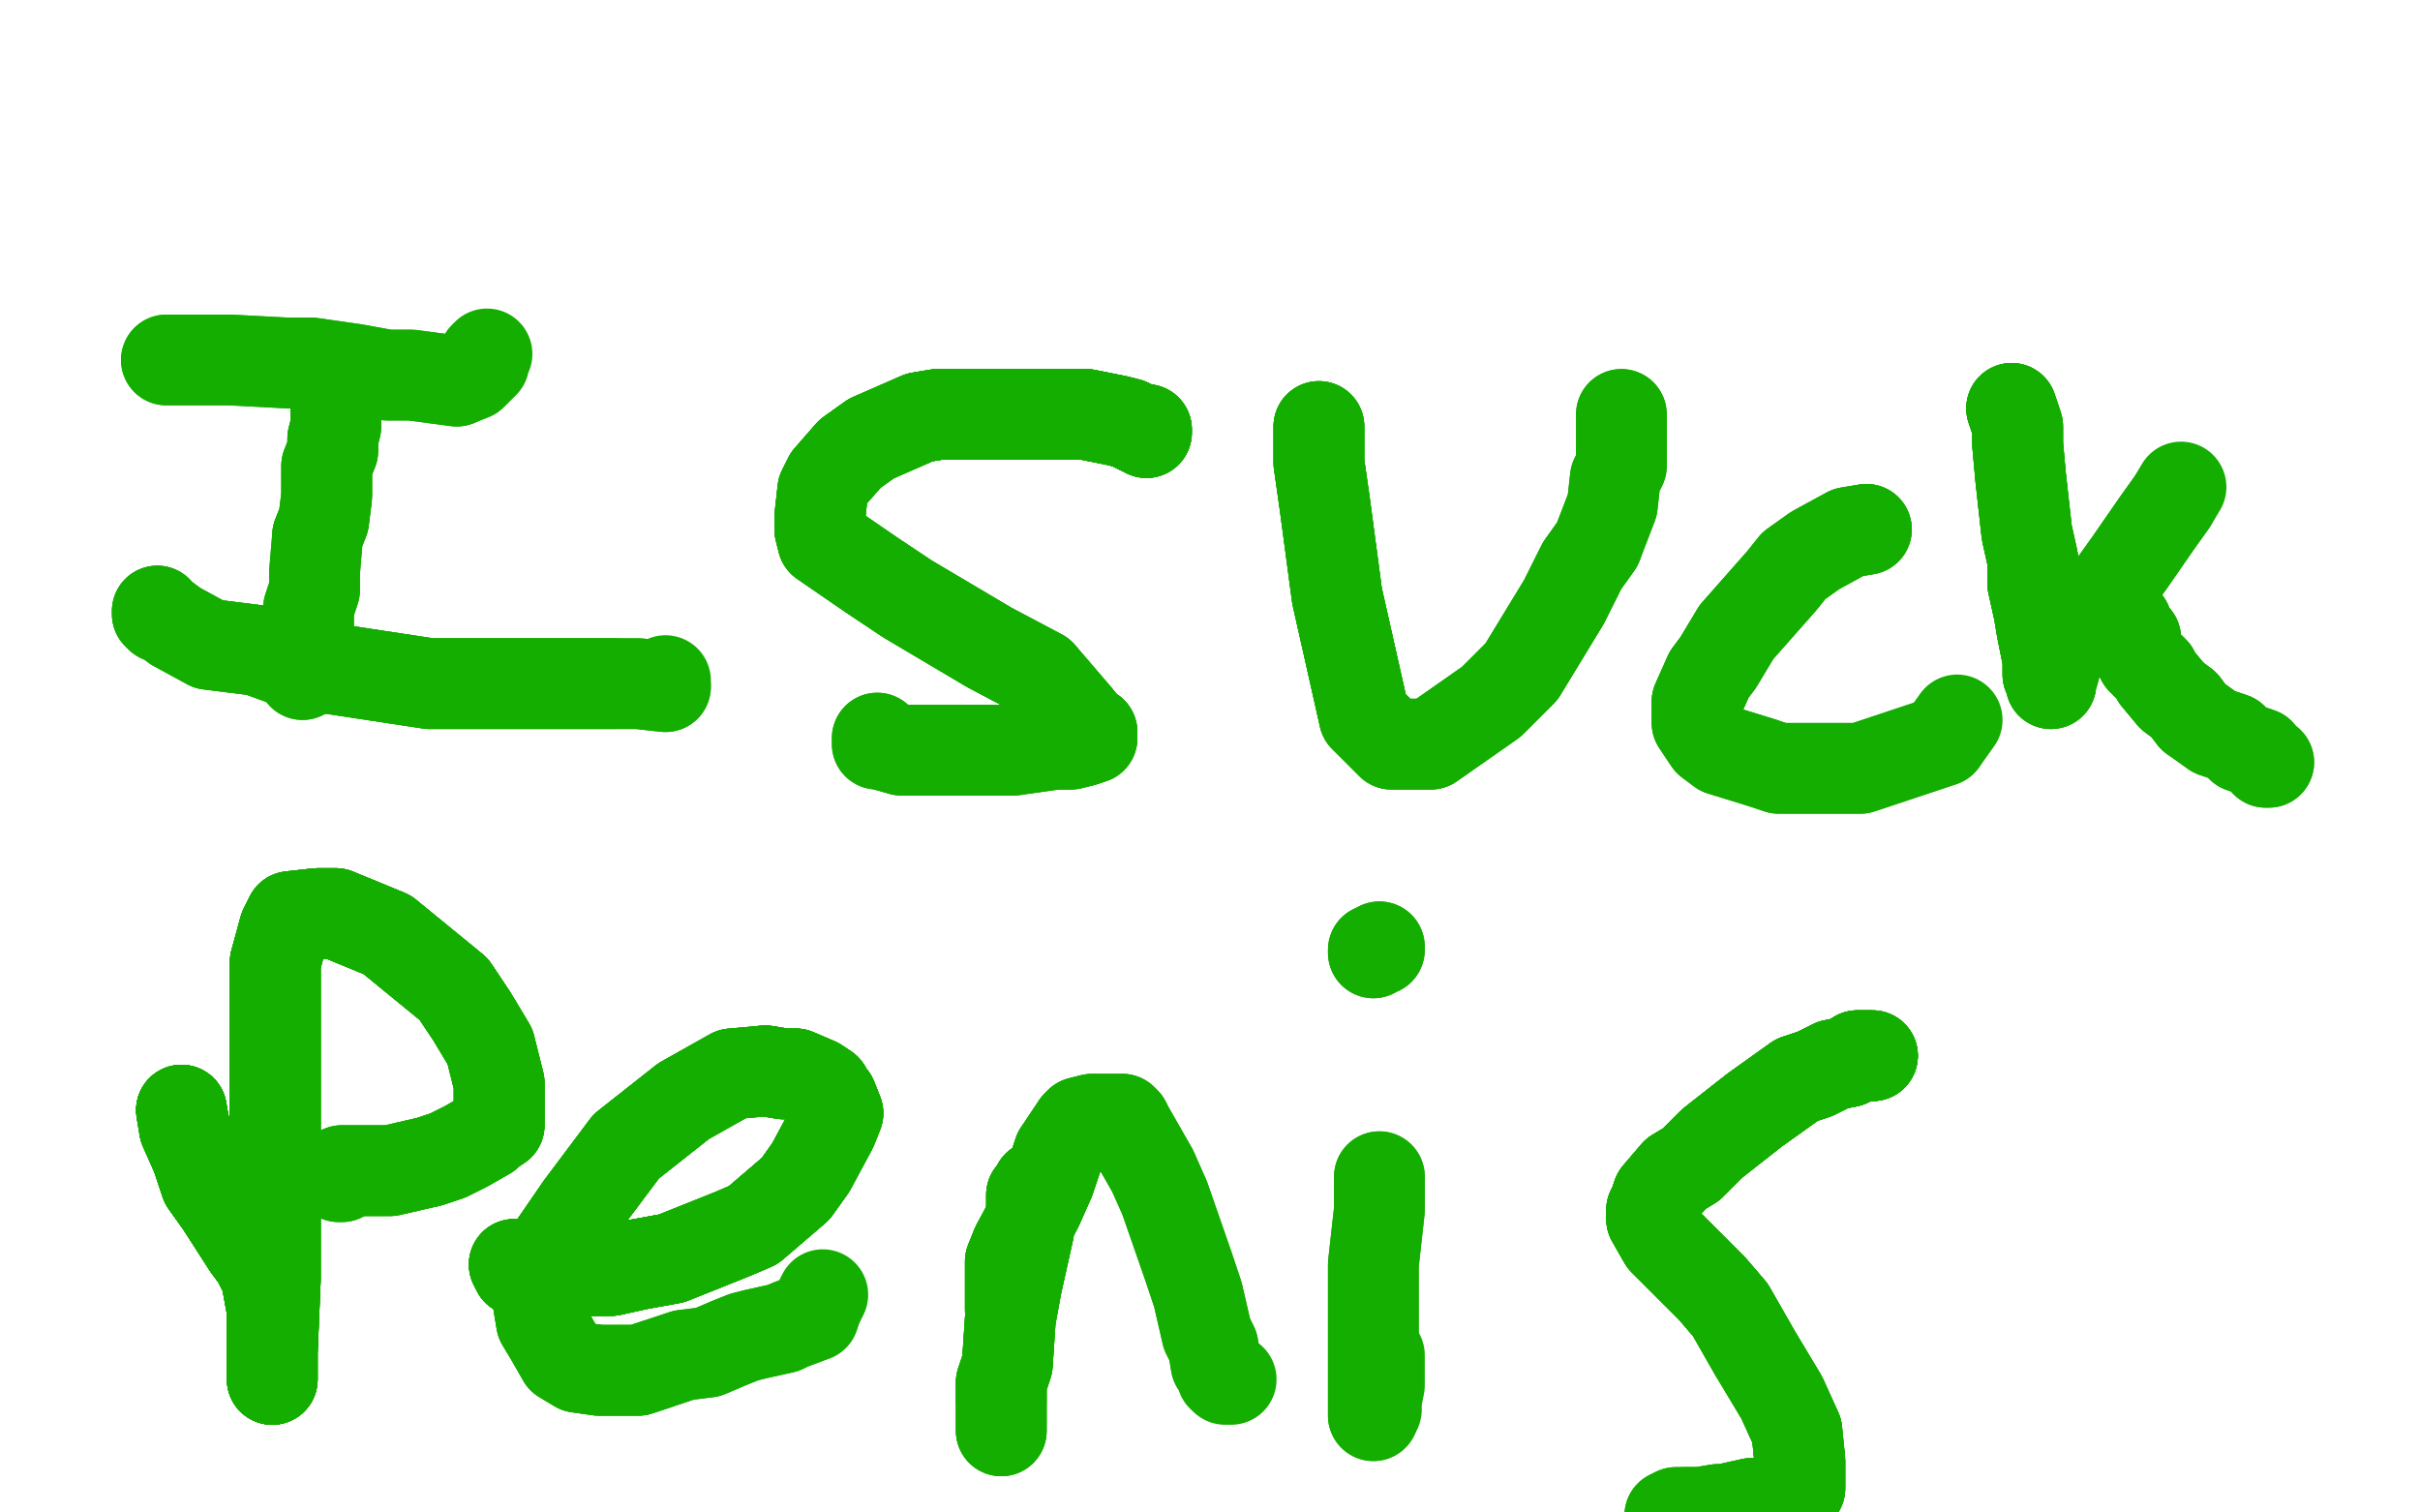 <?xml version="1.0" standalone="no"?>
<!DOCTYPE svg PUBLIC "-//W3C//DTD SVG 1.1//EN"
"http://www.w3.org/Graphics/SVG/1.1/DTD/svg11.dtd">

<svg width="800" height="500" version="1.1" xmlns="http://www.w3.org/2000/svg" xmlns:xlink="http://www.w3.org/1999/xlink" style="stroke-antialiasing: false"><desc>This SVG has been created on https://colorillo.com/</desc><rect x='0' y='0' width='800' height='500' style='fill: rgb(255,255,255); stroke-width:0' /><polyline points="113,123 113,124 111,126 111,130 111,141 110,145 110,149 108,154 108,164 107,172 105,177" style="fill: none; stroke: #14ae00; stroke-width: 30; stroke-linejoin: round; stroke-linecap: round; stroke-antialiasing: false; stroke-antialias: 0; opacity: 1.0"/>
<polyline points="113,123 113,124 111,126 111,130 111,141 110,145 110,149 108,154 108,164 107,172 105,177 104,189 104,195 102,201 102,207 101,215 101,218 101,222 100,223 100,221" style="fill: none; stroke: #14ae00; stroke-width: 30; stroke-linejoin: round; stroke-linecap: round; stroke-antialiasing: false; stroke-antialias: 0; opacity: 1.0"/>
<polyline points="113,123 113,124 111,126 111,130 111,141 110,145 110,149 108,154 108,164 107,172 105,177 104,189 104,195 102,201 102,207 101,215 101,218 101,222 100,223" style="fill: none; stroke: #14ae00; stroke-width: 30; stroke-linejoin: round; stroke-linecap: round; stroke-antialiasing: false; stroke-antialias: 0; opacity: 1.0"/>
<polyline points="55,119 56,119 58,119 64,119 76,119 95,120 103,120 117,122 128,124 136,124 151,126" style="fill: none; stroke: #14ae00; stroke-width: 30; stroke-linejoin: round; stroke-linecap: round; stroke-antialiasing: false; stroke-antialias: 0; opacity: 1.0"/>
<polyline points="55,119 56,119 58,119 64,119 76,119 95,120 103,120 117,122 128,124 136,124 151,126 156,124 159,121 160,120 160,118 161,117" style="fill: none; stroke: #14ae00; stroke-width: 30; stroke-linejoin: round; stroke-linecap: round; stroke-antialiasing: false; stroke-antialias: 0; opacity: 1.0"/>
<polyline points="52,202 52,203 53,204 54,204 58,207 69,213 85,215 96,219 142,226 166,226 203,226" style="fill: none; stroke: #14ae00; stroke-width: 30; stroke-linejoin: round; stroke-linecap: round; stroke-antialiasing: false; stroke-antialias: 0; opacity: 1.0"/>
<polyline points="52,202 52,203 53,204 54,204 58,207 69,213 85,215 96,219 142,226 166,226 203,226 211,226 220,227" style="fill: none; stroke: #14ae00; stroke-width: 30; stroke-linejoin: round; stroke-linecap: round; stroke-antialiasing: false; stroke-antialias: 0; opacity: 1.0"/>
<polyline points="52,202 52,203 53,204 54,204 58,207 69,213 85,215 96,219 142,226 166,226 203,226 211,226 220,227 220,225" style="fill: none; stroke: #14ae00; stroke-width: 30; stroke-linejoin: round; stroke-linecap: round; stroke-antialiasing: false; stroke-antialias: 0; opacity: 1.0"/>
<polyline points="379,143 379,142 377,142 373,140 369,139 359,137 334,137 324,137 310,137 304,138 288,145 281,150" style="fill: none; stroke: #14ae00; stroke-width: 30; stroke-linejoin: round; stroke-linecap: round; stroke-antialiasing: false; stroke-antialias: 0; opacity: 1.0"/>
<polyline points="379,143 379,142 377,142 373,140 369,139 359,137 334,137 324,137 310,137 304,138 288,145 281,150 274,158 272,162 271,171 271,175 272,179 288,190 300,198 327,214 344,223" style="fill: none; stroke: #14ae00; stroke-width: 30; stroke-linejoin: round; stroke-linecap: round; stroke-antialiasing: false; stroke-antialias: 0; opacity: 1.0"/>
<polyline points="379,143 379,142 377,142 373,140 369,139 359,137 334,137 324,137 310,137 304,138 288,145 281,150 274,158 272,162 271,171 271,175 272,179 288,190 300,198 327,214 344,223 356,237 360,242 361,242 361,244 358,245 354,246 349,246" style="fill: none; stroke: #14ae00; stroke-width: 30; stroke-linejoin: round; stroke-linecap: round; stroke-antialiasing: false; stroke-antialias: 0; opacity: 1.0"/>
<polyline points="379,143 379,142 377,142 373,140 369,139 359,137 334,137 324,137 310,137 304,138 288,145 281,150 274,158 272,162 271,171 271,175 272,179 288,190 300,198 327,214 344,223 356,237 360,242 361,242 361,244 358,245 354,246 349,246 335,248 318,248 304,248 298,248 291,246 290,246 290,245 290,244" style="fill: none; stroke: #14ae00; stroke-width: 30; stroke-linejoin: round; stroke-linecap: round; stroke-antialiasing: false; stroke-antialias: 0; opacity: 1.0"/>
<polyline points="379,143 379,142 377,142 373,140 369,139 359,137 334,137 324,137 310,137 304,138 288,145 281,150 274,158 272,162 271,171 271,175 272,179 288,190 300,198 327,214 344,223 356,237 360,242 361,242 361,244 358,245 354,246 349,246 335,248 318,248 304,248 298,248 291,246 290,246 290,245 290,244" style="fill: none; stroke: #14ae00; stroke-width: 30; stroke-linejoin: round; stroke-linecap: round; stroke-antialiasing: false; stroke-antialias: 0; opacity: 1.0"/>
<polyline points="436,141 436,142 436,145 436,153 438,167 442,197 451,237" style="fill: none; stroke: #14ae00; stroke-width: 30; stroke-linejoin: round; stroke-linecap: round; stroke-antialiasing: false; stroke-antialias: 0; opacity: 1.0"/>
<polyline points="436,141 436,142 436,145 436,153 438,167 442,197 451,237 454,240 460,246 462,246 467,246 473,246 493,232 503,222 517,199 523,187 528,180" style="fill: none; stroke: #14ae00; stroke-width: 30; stroke-linejoin: round; stroke-linecap: round; stroke-antialiasing: false; stroke-antialias: 0; opacity: 1.0"/>
<polyline points="436,141 436,142 436,145 436,153 438,167 442,197 451,237 454,240 460,246 462,246 467,246 473,246 493,232 503,222 517,199 523,187 528,180 533,167 534,158 536,154 536,150 536,141 536,139 536,137" style="fill: none; stroke: #14ae00; stroke-width: 30; stroke-linejoin: round; stroke-linecap: round; stroke-antialiasing: false; stroke-antialias: 0; opacity: 1.0"/>
<polyline points="436,141 436,142 436,145 436,153 438,167 442,197 451,237 454,240 460,246 462,246 467,246 473,246 493,232 503,222 517,199 523,187 528,180 533,167 534,158 536,154 536,150 536,141 536,139 536,137" style="fill: none; stroke: #14ae00; stroke-width: 30; stroke-linejoin: round; stroke-linecap: round; stroke-antialiasing: false; stroke-antialias: 0; opacity: 1.0"/>
<polyline points="617,175 611,176 600,182 593,187 589,192 574,209 568,219 565,223 561,232 561,235 561,238" style="fill: none; stroke: #14ae00; stroke-width: 30; stroke-linejoin: round; stroke-linecap: round; stroke-antialiasing: false; stroke-antialias: 0; opacity: 1.0"/>
<polyline points="617,175 611,176 600,182 593,187 589,192 574,209 568,219 565,223 561,232 561,235 561,238 561,239 565,245 569,248 582,252 588,254 605,254 615,254 633,248 642,245" style="fill: none; stroke: #14ae00; stroke-width: 30; stroke-linejoin: round; stroke-linecap: round; stroke-antialiasing: false; stroke-antialias: 0; opacity: 1.0"/>
<polyline points="617,175 611,176 600,182 593,187 589,192 574,209 568,219 565,223 561,232 561,235 561,238 561,239 565,245 569,248 582,252 588,254 605,254 615,254 633,248 642,245 647,238" style="fill: none; stroke: #14ae00; stroke-width: 30; stroke-linejoin: round; stroke-linecap: round; stroke-antialiasing: false; stroke-antialias: 0; opacity: 1.0"/>
<polyline points="665,135 667,141 667,147 668,158 670,176 672,185 672,193 674,202 675,208 677,218 677,223" style="fill: none; stroke: #14ae00; stroke-width: 30; stroke-linejoin: round; stroke-linecap: round; stroke-antialiasing: false; stroke-antialias: 0; opacity: 1.0"/>
<polyline points="665,135 667,141 667,147 668,158 670,176 672,185 672,193 674,202 675,208 677,218 677,223 678,225 678,226" style="fill: none; stroke: #14ae00; stroke-width: 30; stroke-linejoin: round; stroke-linecap: round; stroke-antialiasing: false; stroke-antialias: 0; opacity: 1.0"/>
<polyline points="665,135 667,141 667,147 668,158 670,176 672,185 672,193 674,202 675,208 677,218 677,223 678,225 678,226 678,224 678,223 679,222 680,218 682,214 691,203 699,193 704,186 713,173 718,166" style="fill: none; stroke: #14ae00; stroke-width: 30; stroke-linejoin: round; stroke-linecap: round; stroke-antialiasing: false; stroke-antialias: 0; opacity: 1.0"/>
<polyline points="665,135 667,141 667,147 668,158 670,176 672,185 672,193 674,202 675,208 677,218 677,223 678,225 678,226 678,224 678,223 679,222 680,218 682,214 691,203 699,193 704,186 713,173 718,166 721,161" style="fill: none; stroke: #14ae00; stroke-width: 30; stroke-linejoin: round; stroke-linecap: round; stroke-antialiasing: false; stroke-antialias: 0; opacity: 1.0"/>
<polyline points="703,206 703,209 706,211 706,214 708,218 711,221 712,222 713,224 718,230 722,233 725,237" style="fill: none; stroke: #14ae00; stroke-width: 30; stroke-linejoin: round; stroke-linecap: round; stroke-antialiasing: false; stroke-antialias: 0; opacity: 1.0"/>
<polyline points="703,206 703,209 706,211 706,214 708,218 711,221 712,222 713,224 718,230 722,233 725,237 732,242 735,243 738,244 741,247 744,248 747,249 749,252 750,252" style="fill: none; stroke: #14ae00; stroke-width: 30; stroke-linejoin: round; stroke-linecap: round; stroke-antialiasing: false; stroke-antialias: 0; opacity: 1.0"/>
<polyline points="703,206 703,209 706,211 706,214 708,218 711,221 712,222 713,224 718,230 722,233 725,237 732,242 735,243 738,244 741,247 744,248 747,249 749,252 750,252" style="fill: none; stroke: #14ae00; stroke-width: 30; stroke-linejoin: round; stroke-linecap: round; stroke-antialiasing: false; stroke-antialias: 0; opacity: 1.0"/>
<polyline points="60,367 61,373 65,382 68,391 73,398 82,412 85,416 88,422 90,433 90,439 90,445" style="fill: none; stroke: #14ae00; stroke-width: 30; stroke-linejoin: round; stroke-linecap: round; stroke-antialiasing: false; stroke-antialias: 0; opacity: 1.0"/>
<polyline points="60,367 61,373 65,382 68,391 73,398 82,412 85,416 88,422 90,433 90,439 90,445 90,453 90,454 90,456" style="fill: none; stroke: #14ae00; stroke-width: 30; stroke-linejoin: round; stroke-linecap: round; stroke-antialiasing: false; stroke-antialias: 0; opacity: 1.0"/>
<polyline points="60,367 61,373 65,382 68,391 73,398 82,412 85,416 88,422 90,433 90,439 90,445 90,453 90,454 90,456 90,454 90,447 91,423 91,412 91,398 91,361 91,332 91,318" style="fill: none; stroke: #14ae00; stroke-width: 30; stroke-linejoin: round; stroke-linecap: round; stroke-antialiasing: false; stroke-antialias: 0; opacity: 1.0"/>
<polyline points="60,367 61,373 65,382 68,391 73,398 82,412 85,416 88,422 90,433 90,439 90,445 90,453 90,454 90,456 90,454 90,447 91,423 91,412 91,398 91,361 91,332 91,318 94,307 96,303 105,302 111,302 128,309 150,327 156,336 162,346" style="fill: none; stroke: #14ae00; stroke-width: 30; stroke-linejoin: round; stroke-linecap: round; stroke-antialiasing: false; stroke-antialias: 0; opacity: 1.0"/>
<polyline points="60,367 61,373 65,382 68,391 73,398 82,412 85,416 88,422 90,433 90,439 90,445 90,453 90,454 90,456 90,454 90,447 91,423 91,412 91,398 91,361 91,332 91,318 94,307 96,303 105,302 111,302 128,309 150,327 156,336 162,346 165,358 165,362 165,369 165,372 162,374 161,375 154,379 148,382 142,384" style="fill: none; stroke: #14ae00; stroke-width: 30; stroke-linejoin: round; stroke-linecap: round; stroke-antialiasing: false; stroke-antialias: 0; opacity: 1.0"/>
<polyline points="60,367 61,373 65,382 68,391 73,398 82,412 85,416 88,422 90,433 90,439 90,445 90,453 90,454 90,456 90,454 90,447 91,423 91,412 91,398 91,361 91,332 91,318 94,307 96,303 105,302 111,302 128,309 150,327 156,336 162,346 165,358 165,362 165,369 165,372 162,374 161,375 154,379 148,382 142,384 129,387 120,387 115,387 114,387 113,387" style="fill: none; stroke: #14ae00; stroke-width: 30; stroke-linejoin: round; stroke-linecap: round; stroke-antialiasing: false; stroke-antialias: 0; opacity: 1.0"/>
<polyline points="60,367 61,373 65,382 68,391 73,398 82,412 85,416 88,422 90,433 90,439 90,445 90,453 90,454 90,456 90,454 90,447 91,423 91,412 91,398 91,361 91,332 91,318 94,307 96,303 105,302 111,302 128,309 150,327 156,336 162,346 165,358 165,362 165,369 165,372 162,374 161,375 154,379 148,382 142,384 129,387 120,387 115,387 114,387 113,387 113,388 113,389 112,389" style="fill: none; stroke: #14ae00; stroke-width: 30; stroke-linejoin: round; stroke-linecap: round; stroke-antialiasing: false; stroke-antialias: 0; opacity: 1.0"/>
<polyline points="60,367 61,373 65,382 68,391 73,398 82,412 85,416 88,422 90,433 90,439 90,445 90,453 90,454 90,456 90,454 90,447 91,423 91,412 91,398 91,361 91,332 91,318 94,307 96,303 105,302 111,302 128,309 150,327 156,336 162,346 165,358 165,362 165,369 165,372 162,374 161,375 154,379 148,382 142,384 129,387 120,387 115,387 114,387 113,387 113,388 113,389 112,389 113,389 115,387" style="fill: none; stroke: #14ae00; stroke-width: 30; stroke-linejoin: round; stroke-linecap: round; stroke-antialiasing: false; stroke-antialias: 0; opacity: 1.0"/>
<polyline points="170,418 171,420 174,420 180,420 202,420 211,418 222,416 242,408 249,405 263,393 268,386" style="fill: none; stroke: #14ae00; stroke-width: 30; stroke-linejoin: round; stroke-linecap: round; stroke-antialiasing: false; stroke-antialias: 0; opacity: 1.0"/>
<polyline points="170,418 171,420 174,420 180,420 202,420 211,418 222,416 242,408 249,405 263,393 268,386 275,373 277,368 275,363 274,362 273,360 270,358 263,355 259,355 253,354" style="fill: none; stroke: #14ae00; stroke-width: 30; stroke-linejoin: round; stroke-linecap: round; stroke-antialiasing: false; stroke-antialias: 0; opacity: 1.0"/>
<polyline points="170,418 171,420 174,420 180,420 202,420 211,418 222,416 242,408 249,405 263,393 268,386 275,373 277,368 275,363 274,362 273,360 270,358 263,355 259,355 253,354 242,355 226,364 207,379 192,399 181,415 178,422" style="fill: none; stroke: #14ae00; stroke-width: 30; stroke-linejoin: round; stroke-linecap: round; stroke-antialiasing: false; stroke-antialias: 0; opacity: 1.0"/>
<polyline points="170,418 171,420 174,420 180,420 202,420 211,418 222,416 242,408 249,405 263,393 268,386 275,373 277,368 275,363 274,362 273,360 270,358 263,355 259,355 253,354 242,355 226,364 207,379 192,399 181,415 178,422 178,431 179,437 182,442 186,449 191,452 198,453 206,453 211,453 217,451" style="fill: none; stroke: #14ae00; stroke-width: 30; stroke-linejoin: round; stroke-linecap: round; stroke-antialiasing: false; stroke-antialias: 0; opacity: 1.0"/>
<polyline points="170,418 171,420 174,420 180,420 202,420 211,418 222,416 242,408 249,405 263,393 268,386 275,373 277,368 275,363 274,362 273,360 270,358 263,355 259,355 253,354 242,355 226,364 207,379 192,399 181,415 178,422 178,431 179,437 182,442 186,449 191,452 198,453 206,453 211,453 217,451 226,448 234,447 241,444 246,442 250,441 259,439 261,438 269,435 270,432" style="fill: none; stroke: #14ae00; stroke-width: 30; stroke-linejoin: round; stroke-linecap: round; stroke-antialiasing: false; stroke-antialias: 0; opacity: 1.0"/>
<polyline points="170,418 171,420 174,420 180,420 202,420 211,418 222,416 242,408 249,405 263,393 268,386 275,373 277,368 275,363 274,362 273,360 270,358 263,355 259,355 253,354 242,355 226,364 207,379 192,399 181,415 178,422 178,431 179,437 182,442 186,449 191,452 198,453 206,453 211,453 217,451 226,448 234,447 241,444 246,442 250,441 259,439 261,438 269,435 270,432 271,430 272,428" style="fill: none; stroke: #14ae00; stroke-width: 30; stroke-linejoin: round; stroke-linecap: round; stroke-antialiasing: false; stroke-antialias: 0; opacity: 1.0"/>
<polyline points="343,392 343,393 341,395 341,401 340,407 336,425 334,436 333,451 331,457 331,463" style="fill: none; stroke: #14ae00; stroke-width: 30; stroke-linejoin: round; stroke-linecap: round; stroke-antialiasing: false; stroke-antialias: 0; opacity: 1.0"/>
<polyline points="343,392 343,393 341,395 341,401 340,407 336,425 334,436 333,451 331,457 331,463 331,469 331,473 331,471 331,469" style="fill: none; stroke: #14ae00; stroke-width: 30; stroke-linejoin: round; stroke-linecap: round; stroke-antialiasing: false; stroke-antialias: 0; opacity: 1.0"/>
<polyline points="343,392 343,393 341,395 341,401 340,407 336,425 334,436 333,451 331,457 331,463 331,469 331,473 331,471 331,469 331,467" style="fill: none; stroke: #14ae00; stroke-width: 30; stroke-linejoin: round; stroke-linecap: round; stroke-antialiasing: false; stroke-antialias: 0; opacity: 1.0"/>
<polyline points="343,392 343,393 341,395 341,401 340,407 336,425 334,436 333,451 331,457 331,463 331,469 331,473 331,471 331,469 331,467 331,466" style="fill: none; stroke: #14ae00; stroke-width: 30; stroke-linejoin: round; stroke-linecap: round; stroke-antialiasing: false; stroke-antialias: 0; opacity: 1.0"/>
<polyline points="334,433 334,432 334,430 334,425 334,421 334,417 336,412 343,399 347,390 350,381" style="fill: none; stroke: #14ae00; stroke-width: 30; stroke-linejoin: round; stroke-linecap: round; stroke-antialiasing: false; stroke-antialias: 0; opacity: 1.0"/>
<polyline points="334,433 334,432 334,430 334,425 334,421 334,417 336,412 343,399 347,390 350,381 356,372 357,371 361,370 362,370 366,370 367,370 371,370 372,371 373,373 381,387" style="fill: none; stroke: #14ae00; stroke-width: 30; stroke-linejoin: round; stroke-linecap: round; stroke-antialiasing: false; stroke-antialias: 0; opacity: 1.0"/>
<polyline points="334,433 334,432 334,430 334,425 334,421 334,417 336,412 343,399 347,390 350,381 356,372 357,371 361,370 362,370 366,370 367,370 371,370 372,371 373,373 381,387 385,396 393,419 396,428 399,441 401,445 402,451 404,453 404,455" style="fill: none; stroke: #14ae00; stroke-width: 30; stroke-linejoin: round; stroke-linecap: round; stroke-antialiasing: false; stroke-antialias: 0; opacity: 1.0"/>
<polyline points="334,433 334,432 334,430 334,425 334,421 334,417 336,412 343,399 347,390 350,381 356,372 357,371 361,370 362,370 366,370 367,370 371,370 372,371 373,373 381,387 385,396 393,419 396,428 399,441 401,445 402,451 404,453 404,455 405,455 405,456 406,456 407,456" style="fill: none; stroke: #14ae00; stroke-width: 30; stroke-linejoin: round; stroke-linecap: round; stroke-antialiasing: false; stroke-antialias: 0; opacity: 1.0"/>
<polyline points="456,389 456,400 454,418 454,440 454,451 454,463 454,466 454,467 454,468" style="fill: none; stroke: #14ae00; stroke-width: 30; stroke-linejoin: round; stroke-linecap: round; stroke-antialiasing: false; stroke-antialias: 0; opacity: 1.0"/>
<polyline points="456,389 456,400 454,418 454,440 454,451 454,463 454,466 454,467 454,468 455,466 455,463 456,458 456,448" style="fill: none; stroke: #14ae00; stroke-width: 30; stroke-linejoin: round; stroke-linecap: round; stroke-antialiasing: false; stroke-antialias: 0; opacity: 1.0"/>
<polyline points="456,313 456,314 454,314 454,315" style="fill: none; stroke: #14ae00; stroke-width: 30; stroke-linejoin: round; stroke-linecap: round; stroke-antialiasing: false; stroke-antialias: 0; opacity: 1.0"/>
<polyline points="456,313 456,314 454,314 454,315" style="fill: none; stroke: #14ae00; stroke-width: 30; stroke-linejoin: round; stroke-linecap: round; stroke-antialiasing: false; stroke-antialias: 0; opacity: 1.0"/>
<polyline points="619,349 617,349 614,349 611,351 606,352 600,355 594,357 580,367 566,378 559,385 554,388" style="fill: none; stroke: #14ae00; stroke-width: 30; stroke-linejoin: round; stroke-linecap: round; stroke-antialiasing: false; stroke-antialias: 0; opacity: 1.0"/>
<polyline points="619,349 617,349 614,349 611,351 606,352 600,355 594,357 580,367 566,378 559,385 554,388 548,395 547,398 546,400 546,403 550,410 554,414 566,426 572,433 580,447" style="fill: none; stroke: #14ae00; stroke-width: 30; stroke-linejoin: round; stroke-linecap: round; stroke-antialiasing: false; stroke-antialias: 0; opacity: 1.0"/>
<polyline points="619,349 617,349 614,349 611,351 606,352 600,355 594,357 580,367 566,378 559,385 554,388 548,395 547,398 546,400 546,403 550,410 554,414 566,426 572,433 580,447 589,462 594,473 595,483 595,486 595,491 595,492 593,493" style="fill: none; stroke: #14ae00; stroke-width: 30; stroke-linejoin: round; stroke-linecap: round; stroke-antialiasing: false; stroke-antialias: 0; opacity: 1.0"/>
<polyline points="619,349 617,349 614,349 611,351 606,352 600,355 594,357 580,367 566,378 559,385 554,388 548,395 547,398 546,400 546,403 550,410 554,414 566,426 572,433 580,447 589,462 594,473 595,483 595,486 595,491 595,492 593,493 592,494 586,497 581,497 579,497 570,499 568,499 562,500 558,500 557,500" style="fill: none; stroke: #14ae00; stroke-width: 30; stroke-linejoin: round; stroke-linecap: round; stroke-antialiasing: false; stroke-antialias: 0; opacity: 1.0"/>
<polyline points="619,349 617,349 614,349 611,351 606,352 600,355 594,357 580,367 566,378 559,385 554,388 548,395 547,398 546,400 546,403 550,410 554,414 566,426 572,433 580,447 589,462 594,473 595,483 595,486 595,491 595,492 593,493 592,494 586,497 581,497 579,497 570,499 568,499 562,500 558,500 557,500 554,500 552,501" style="fill: none; stroke: #14ae00; stroke-width: 30; stroke-linejoin: round; stroke-linecap: round; stroke-antialiasing: false; stroke-antialias: 0; opacity: 1.0"/>
<polyline points="619,349 617,349 614,349 611,351 606,352 600,355 594,357 580,367 566,378 559,385 554,388 548,395 547,398 546,400 546,403 550,410 554,414 566,426 572,433 580,447 589,462 594,473 595,483 595,486 595,491 595,492 593,493 592,494 586,497 581,497 579,497 570,499 568,499 562,500 558,500 557,500 554,500 552,501 553,501 555,501" style="fill: none; stroke: #14ae00; stroke-width: 30; stroke-linejoin: round; stroke-linecap: round; stroke-antialiasing: false; stroke-antialias: 0; opacity: 1.0"/>
</svg>
